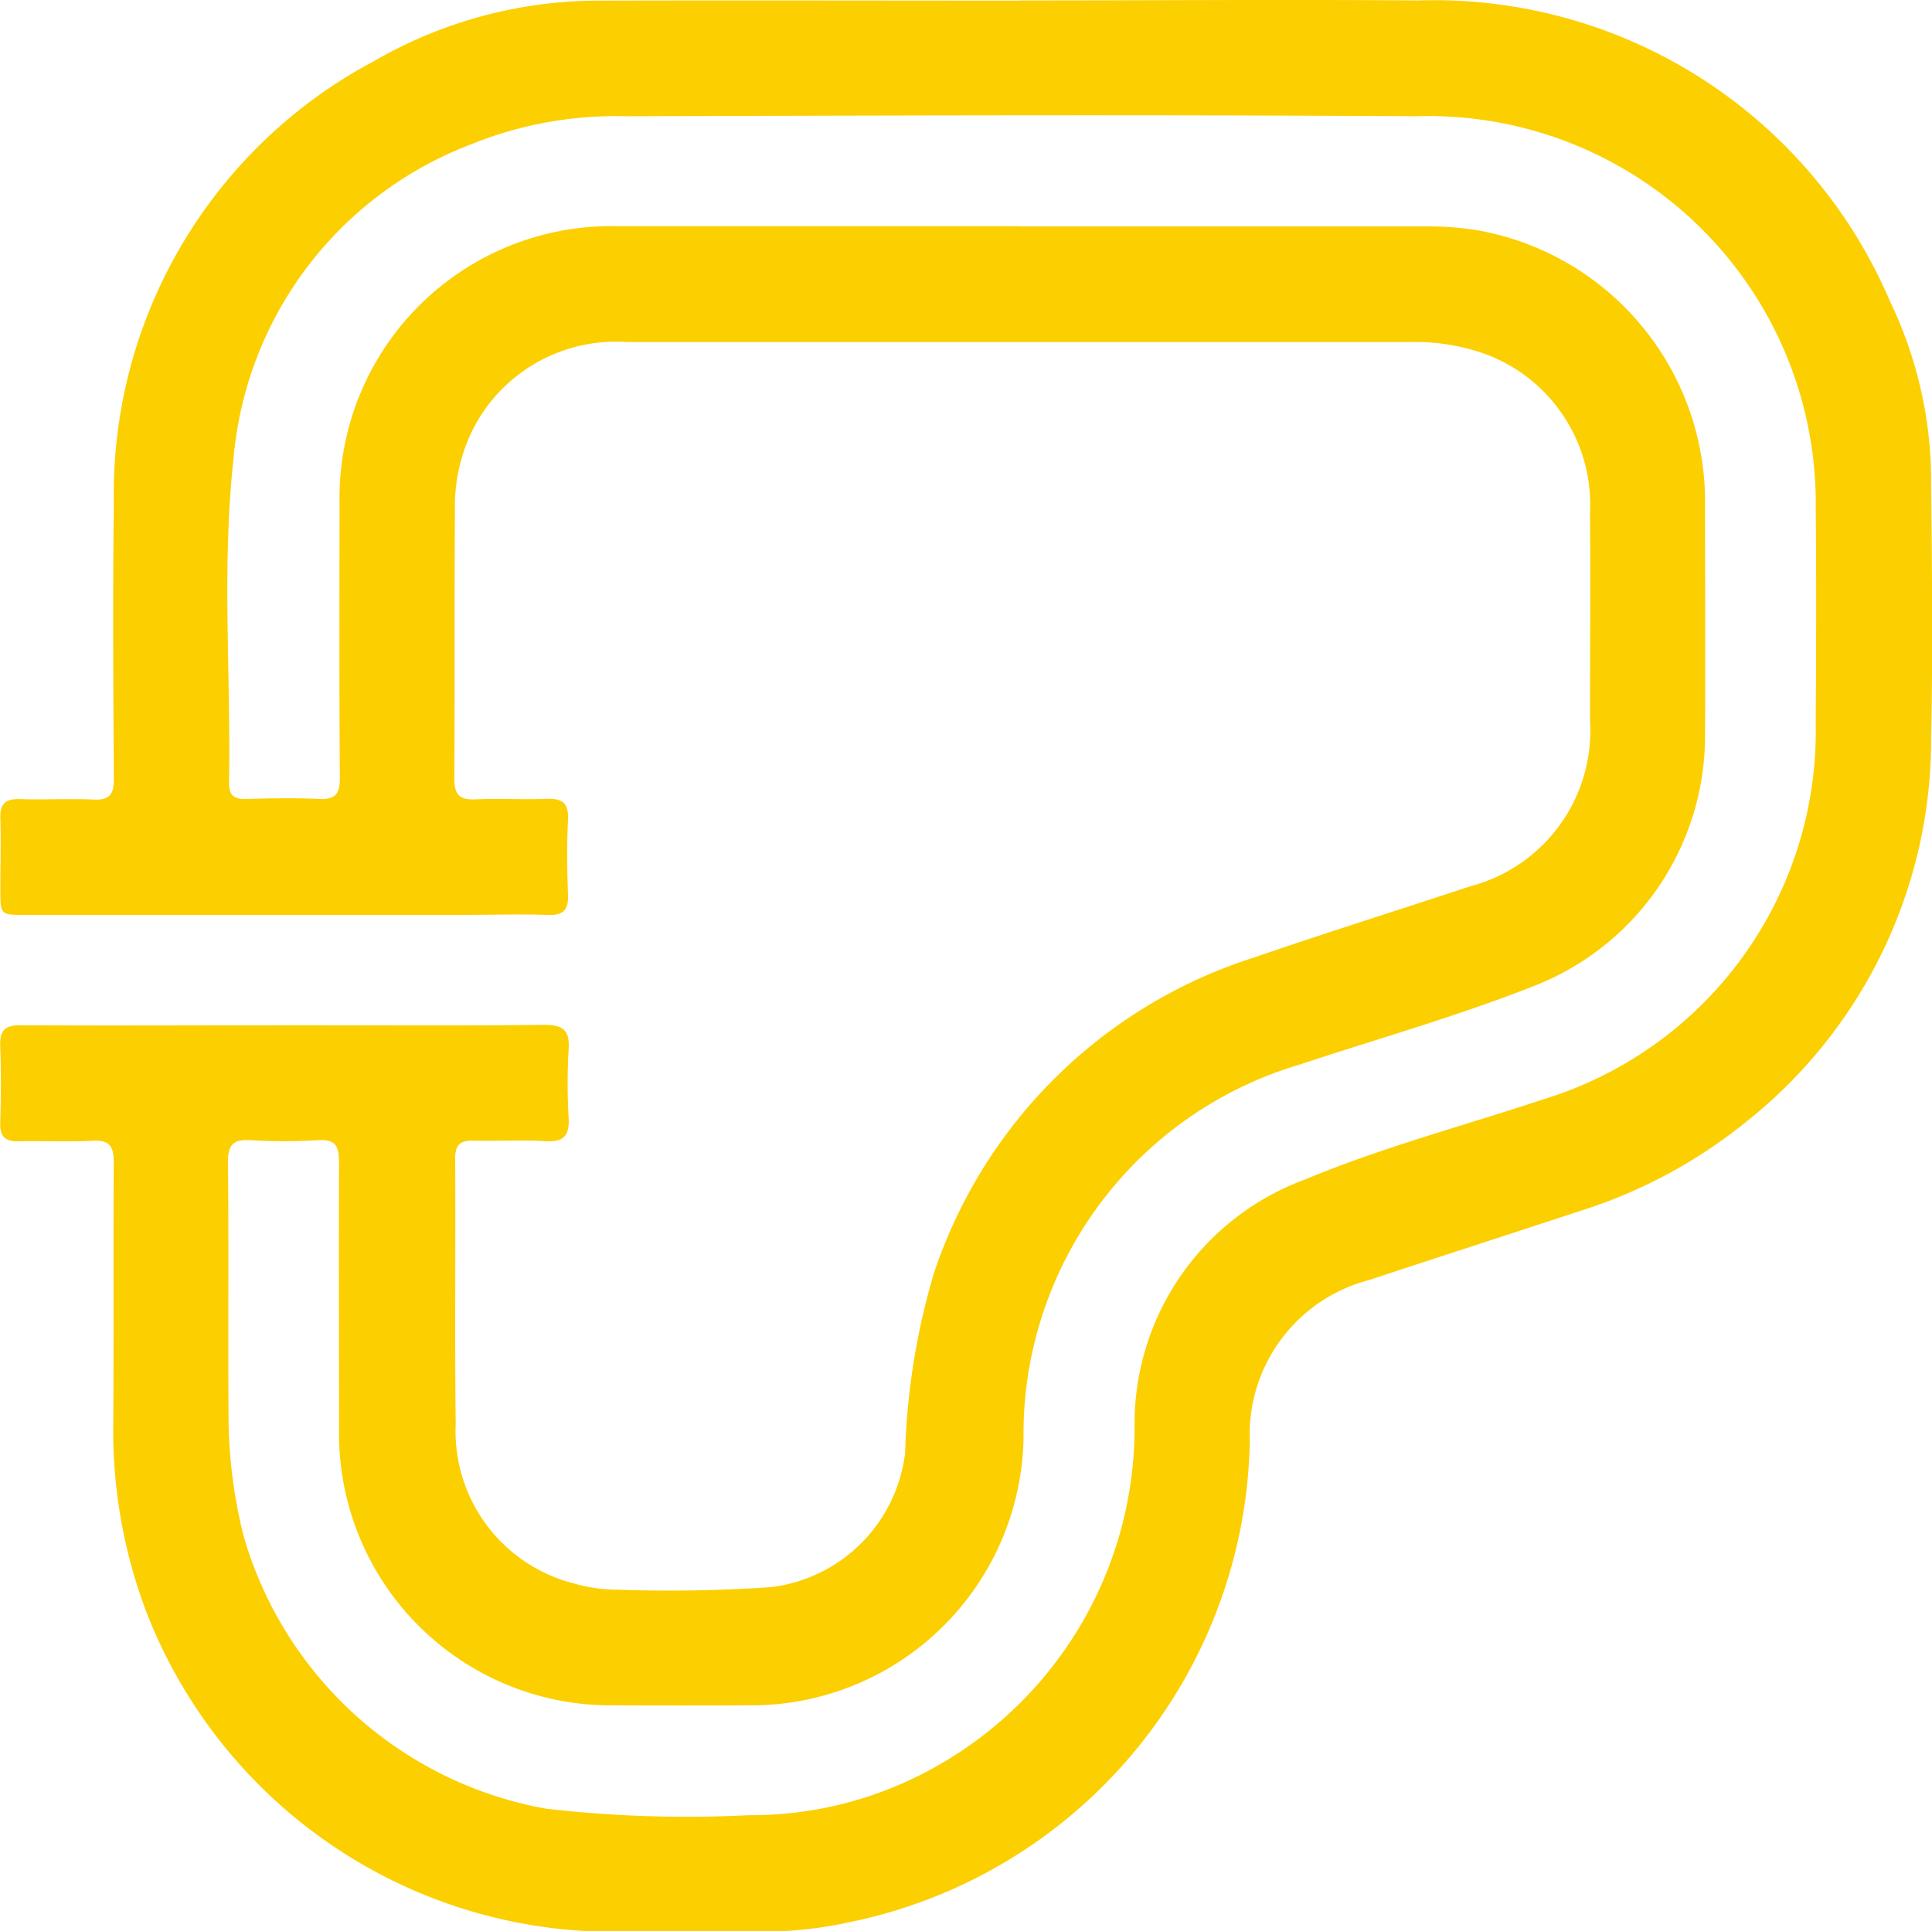 <svg id="icon-circuit" xmlns="http://www.w3.org/2000/svg" xmlns:xlink="http://www.w3.org/1999/xlink" width="33.633" height="33.626" viewBox="0 0 33.633 33.626">
  <defs>
    <clipPath id="clip-path">
      <rect id="Rectangle_130" data-name="Rectangle 130" width="33.633" height="33.626" fill="#fccf00"/>
    </clipPath>
  </defs>
  <g id="Group_315" data-name="Group 315" clip-path="url(#clip-path)">
    <path id="Path_11059" data-name="Path 11059" d="M17.773.008c2.306,0,4.612-.019,6.917,0A8.627,8.627,0,0,1,32.9,5.242a7.238,7.238,0,0,1,.718,3.105c.015,1.519.03,3.038,0,4.557a8.492,8.492,0,0,1-3.186,6.6,8.79,8.79,0,0,1-2.955,1.589c-1.214.4-2.429.792-3.643,1.193a2.779,2.779,0,0,0-2.077,2.811,8.713,8.713,0,0,1-6.963,8.368,7.07,7.07,0,0,1-1.495.166c-.951-.009-1.9.005-2.852,0a8.718,8.718,0,0,1-7.912-5.6,8.916,8.916,0,0,1-.564-3.173c.012-1.541,0-3.082.009-4.622,0-.285-.077-.39-.37-.375-.425.022-.852,0-1.278.009-.236.007-.335-.073-.328-.319.013-.448.016-.9,0-1.344-.01-.272.088-.359.358-.357,1.639.009,3.278,0,4.917,0,1.4,0,2.8.01,4.2-.007.339,0,.44.106.42.431a9.985,9.985,0,0,0,0,1.18c.017.308-.076.435-.4.415-.414-.025-.83,0-1.245-.009-.233-.007-.332.06-.33.312.009,1.541-.009,3.082.009,4.622a2.734,2.734,0,0,0,2.06,2.775,2.781,2.781,0,0,0,.742.108,26.2,26.2,0,0,0,2.685-.044,2.676,2.676,0,0,0,2.337-2.339,12.216,12.216,0,0,1,.5-3.124,8.626,8.626,0,0,1,5.576-5.5c1.249-.43,2.511-.825,3.765-1.24a2.8,2.8,0,0,0,2.082-2.873c0-1.213.008-2.426,0-3.639A2.794,2.794,0,0,0,25.548,6.07a3.529,3.529,0,0,0-.939-.115q-6.852,0-13.7,0A2.793,2.793,0,0,0,8.22,7.5a3.018,3.018,0,0,0-.3,1.4c-.012,1.552,0,3.1-.011,4.655,0,.3.106.375.382.362.4-.019.809.008,1.213-.009.276-.012.4.066.384.365-.022.436-.016.874,0,1.311.008.251-.074.353-.336.345-.513-.016-1.027,0-1.541,0H.44c-.432,0-.433,0-.434-.435,0-.415.012-.831,0-1.246-.011-.264.1-.343.346-.335.426.014.853-.011,1.278.008.277.013.353-.091.352-.358-.01-1.6-.021-3.191,0-4.786A8.53,8.53,0,0,1,6.516,1.061,7.818,7.818,0,0,1,10.463.011c2.437-.007,4.874,0,7.311,0Zm0,3.934h7.049a5.4,5.4,0,0,1,.88.064,4.8,4.8,0,0,1,3.98,4.66c0,1.377.007,2.754,0,4.131a4.673,4.673,0,0,1-2.934,4.352c-1.35.537-2.751.931-4.13,1.388a6.708,6.708,0,0,0-4.8,6.517,4.741,4.741,0,0,1-4.7,4.637q-1.229.005-2.459,0a4.731,4.731,0,0,1-4.757-4.773c0-1.563-.006-3.126,0-4.688,0-.279-.067-.4-.365-.379a9.887,9.887,0,0,1-1.18,0c-.306-.019-.391.089-.388.39.014,1.453,0,2.907.009,4.36a8.693,8.693,0,0,0,.262,2.139A6.709,6.709,0,0,0,9.507,31.49a21.324,21.324,0,0,0,3.532.113,6.538,6.538,0,0,0,3.319-.883A6.767,6.767,0,0,0,19.751,24.8a4.529,4.529,0,0,1,2.959-4.261c1.35-.564,2.771-.938,4.159-1.4a6.7,6.7,0,0,0,4.74-6.53c.007-1.246.013-2.492,0-3.737a6.745,6.745,0,0,0-6.96-6.848c-4.59-.029-9.18-.013-13.769,0a6.683,6.683,0,0,0-2.689.493,6.448,6.448,0,0,0-4.126,5.47c-.206,1.869-.045,3.756-.078,5.634,0,.211.07.295.285.289.426-.01.853-.02,1.278,0,.3.016.368-.1.366-.378-.011-1.6-.007-3.191-.005-4.787a4.73,4.73,0,0,1,4.822-4.807q3.524,0,7.049,0" transform="translate(0 0)" fill="#fccf00"/>
  </g>
</svg>
